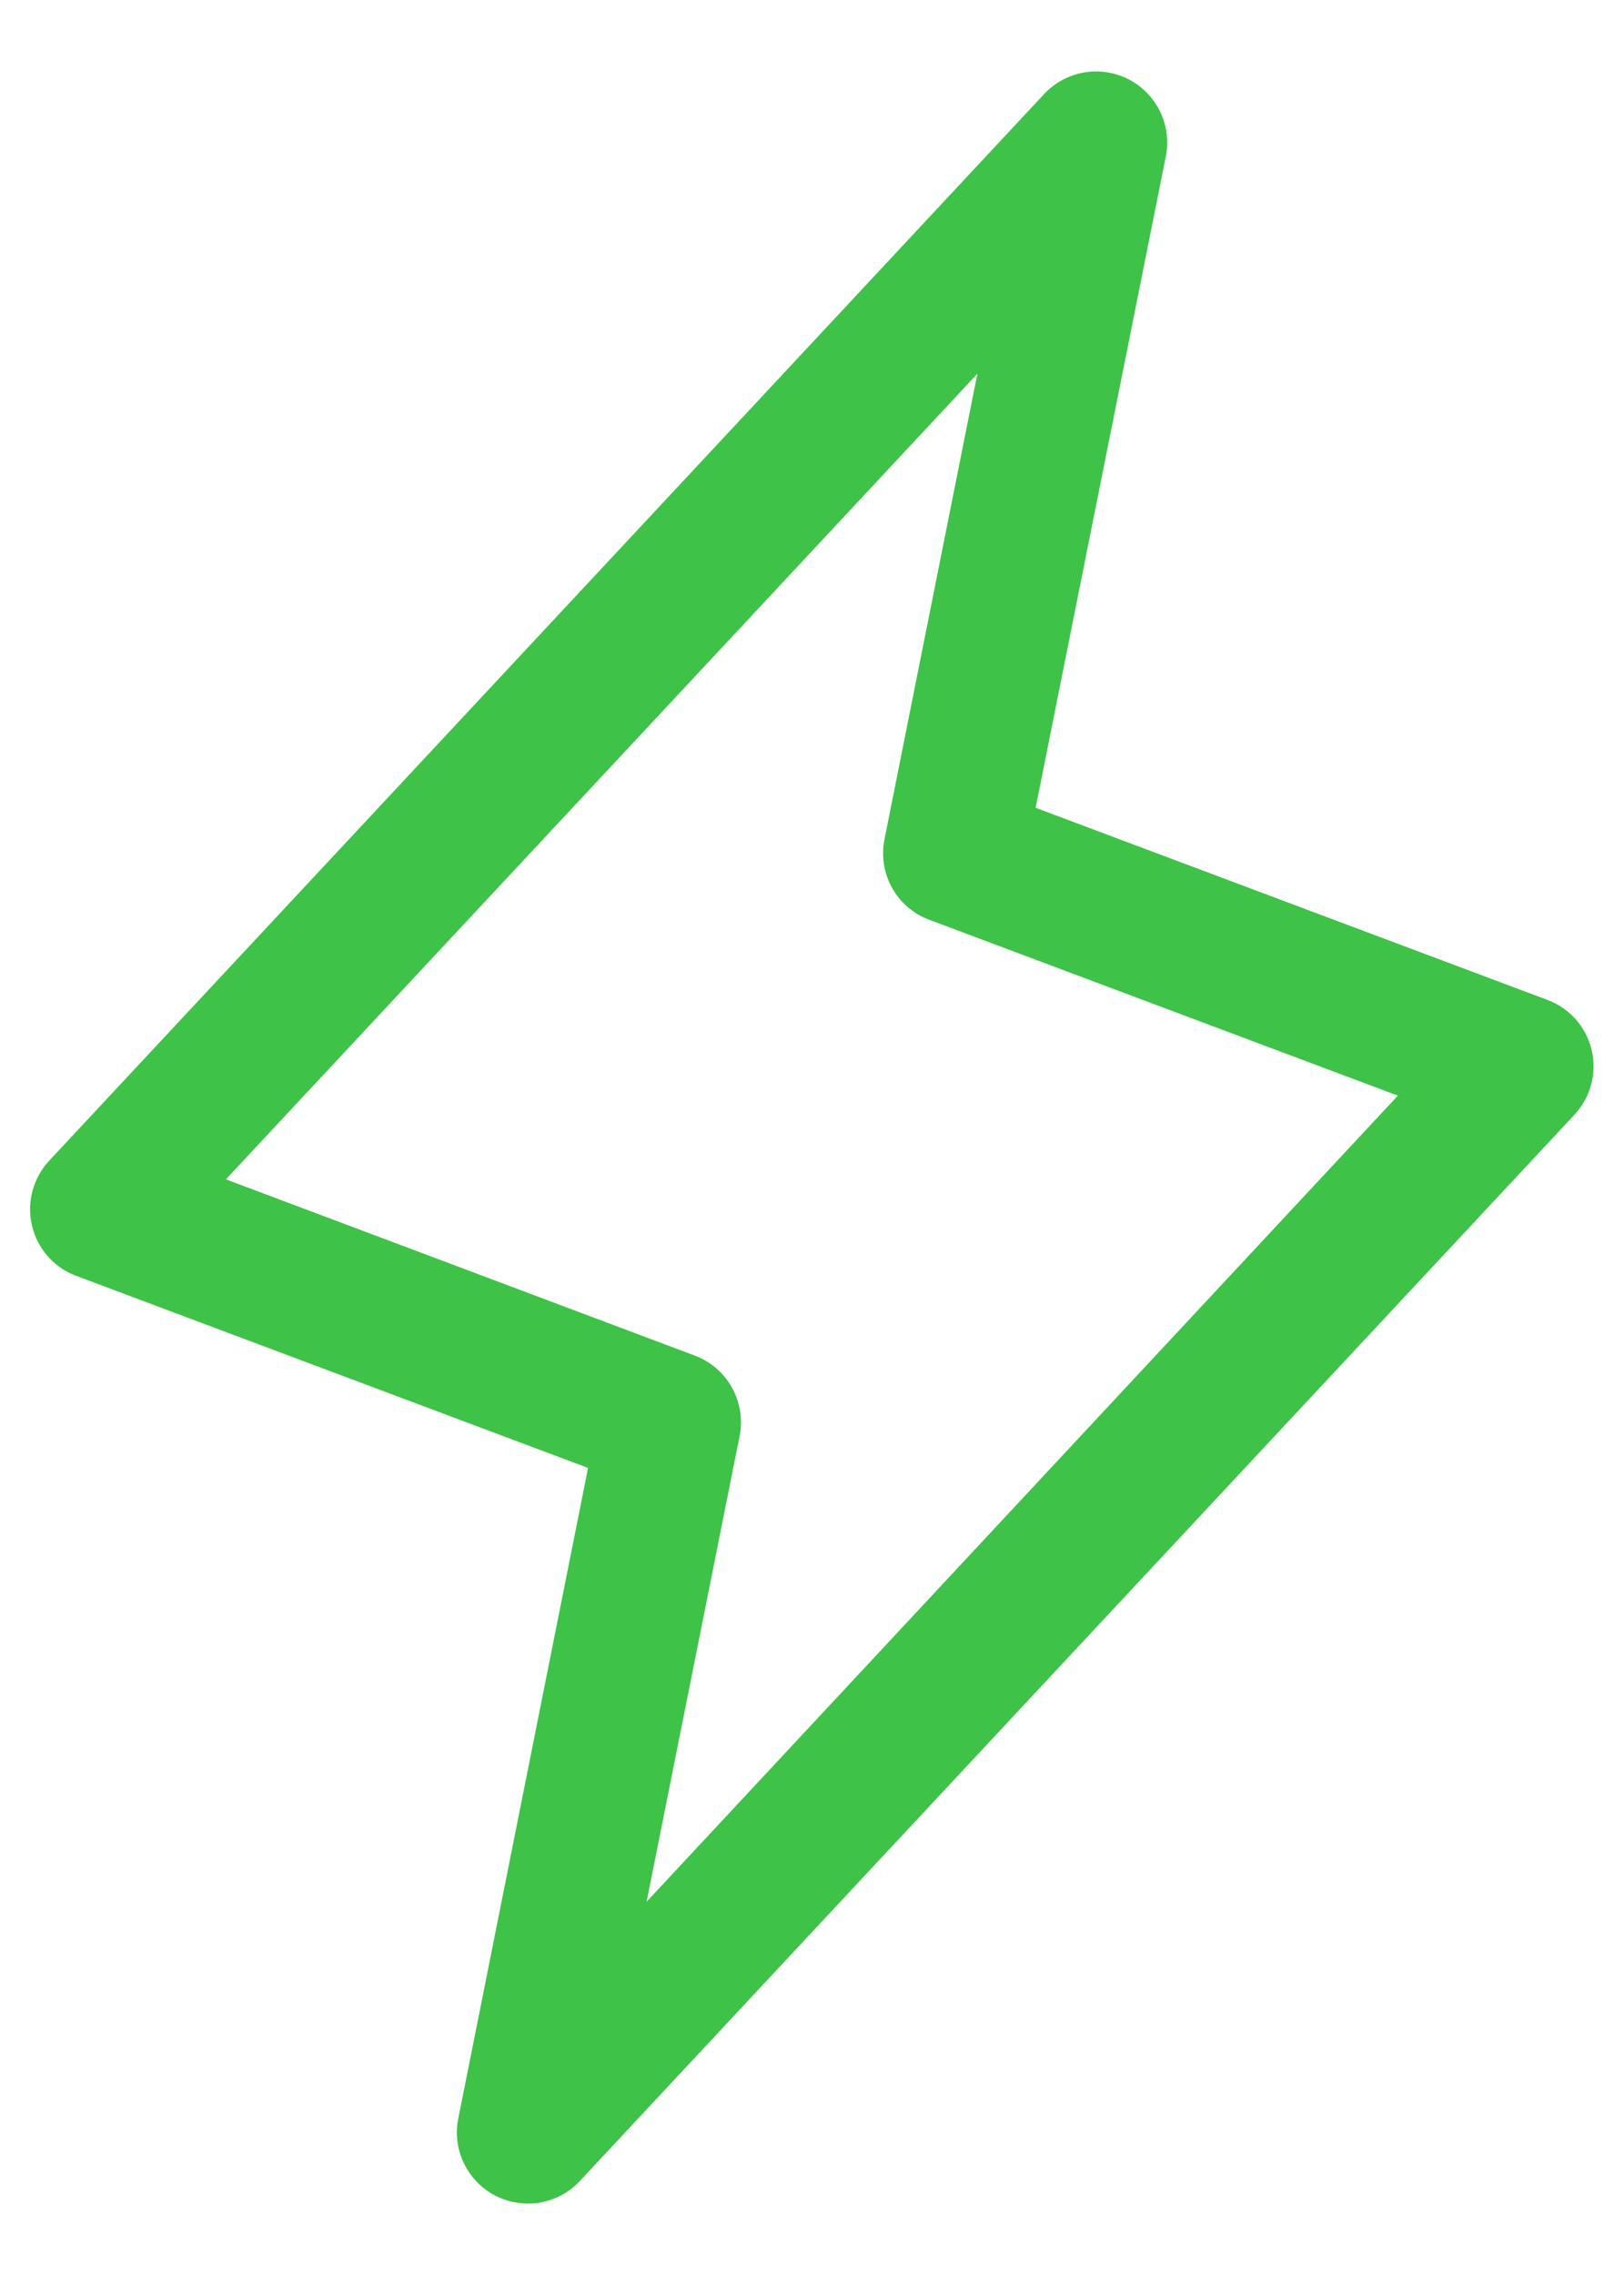 <svg width="20" height="28" viewBox="0 0 20 28" fill="none" xmlns="http://www.w3.org/2000/svg">
<path d="M19.602 12.925C19.569 12.785 19.502 12.655 19.407 12.547C19.311 12.439 19.191 12.356 19.055 12.306L12.754 9.942L14.358 1.922C14.394 1.735 14.369 1.542 14.286 1.372C14.203 1.201 14.066 1.062 13.897 0.975C13.728 0.889 13.536 0.86 13.349 0.892C13.162 0.925 12.99 1.018 12.86 1.156L0.61 14.281C0.511 14.386 0.439 14.514 0.401 14.653C0.363 14.793 0.36 14.939 0.393 15.08C0.425 15.221 0.492 15.352 0.587 15.46C0.682 15.569 0.803 15.652 0.939 15.703L7.242 18.067L5.643 26.078C5.606 26.265 5.632 26.458 5.715 26.628C5.798 26.799 5.934 26.938 6.103 27.025C6.272 27.111 6.465 27.14 6.652 27.108C6.839 27.075 7.01 26.983 7.14 26.844L19.39 13.719C19.488 13.614 19.558 13.487 19.595 13.348C19.632 13.21 19.635 13.065 19.602 12.925ZM7.963 23.406L9.108 17.677C9.149 17.474 9.116 17.263 9.016 17.081C8.916 16.9 8.755 16.76 8.561 16.686L2.782 14.515L12.037 4.599L10.893 10.328C10.852 10.531 10.884 10.743 10.984 10.924C11.085 11.106 11.246 11.246 11.44 11.319L17.215 13.485L7.963 23.406Z" fill="#3EC247"/>
</svg>
